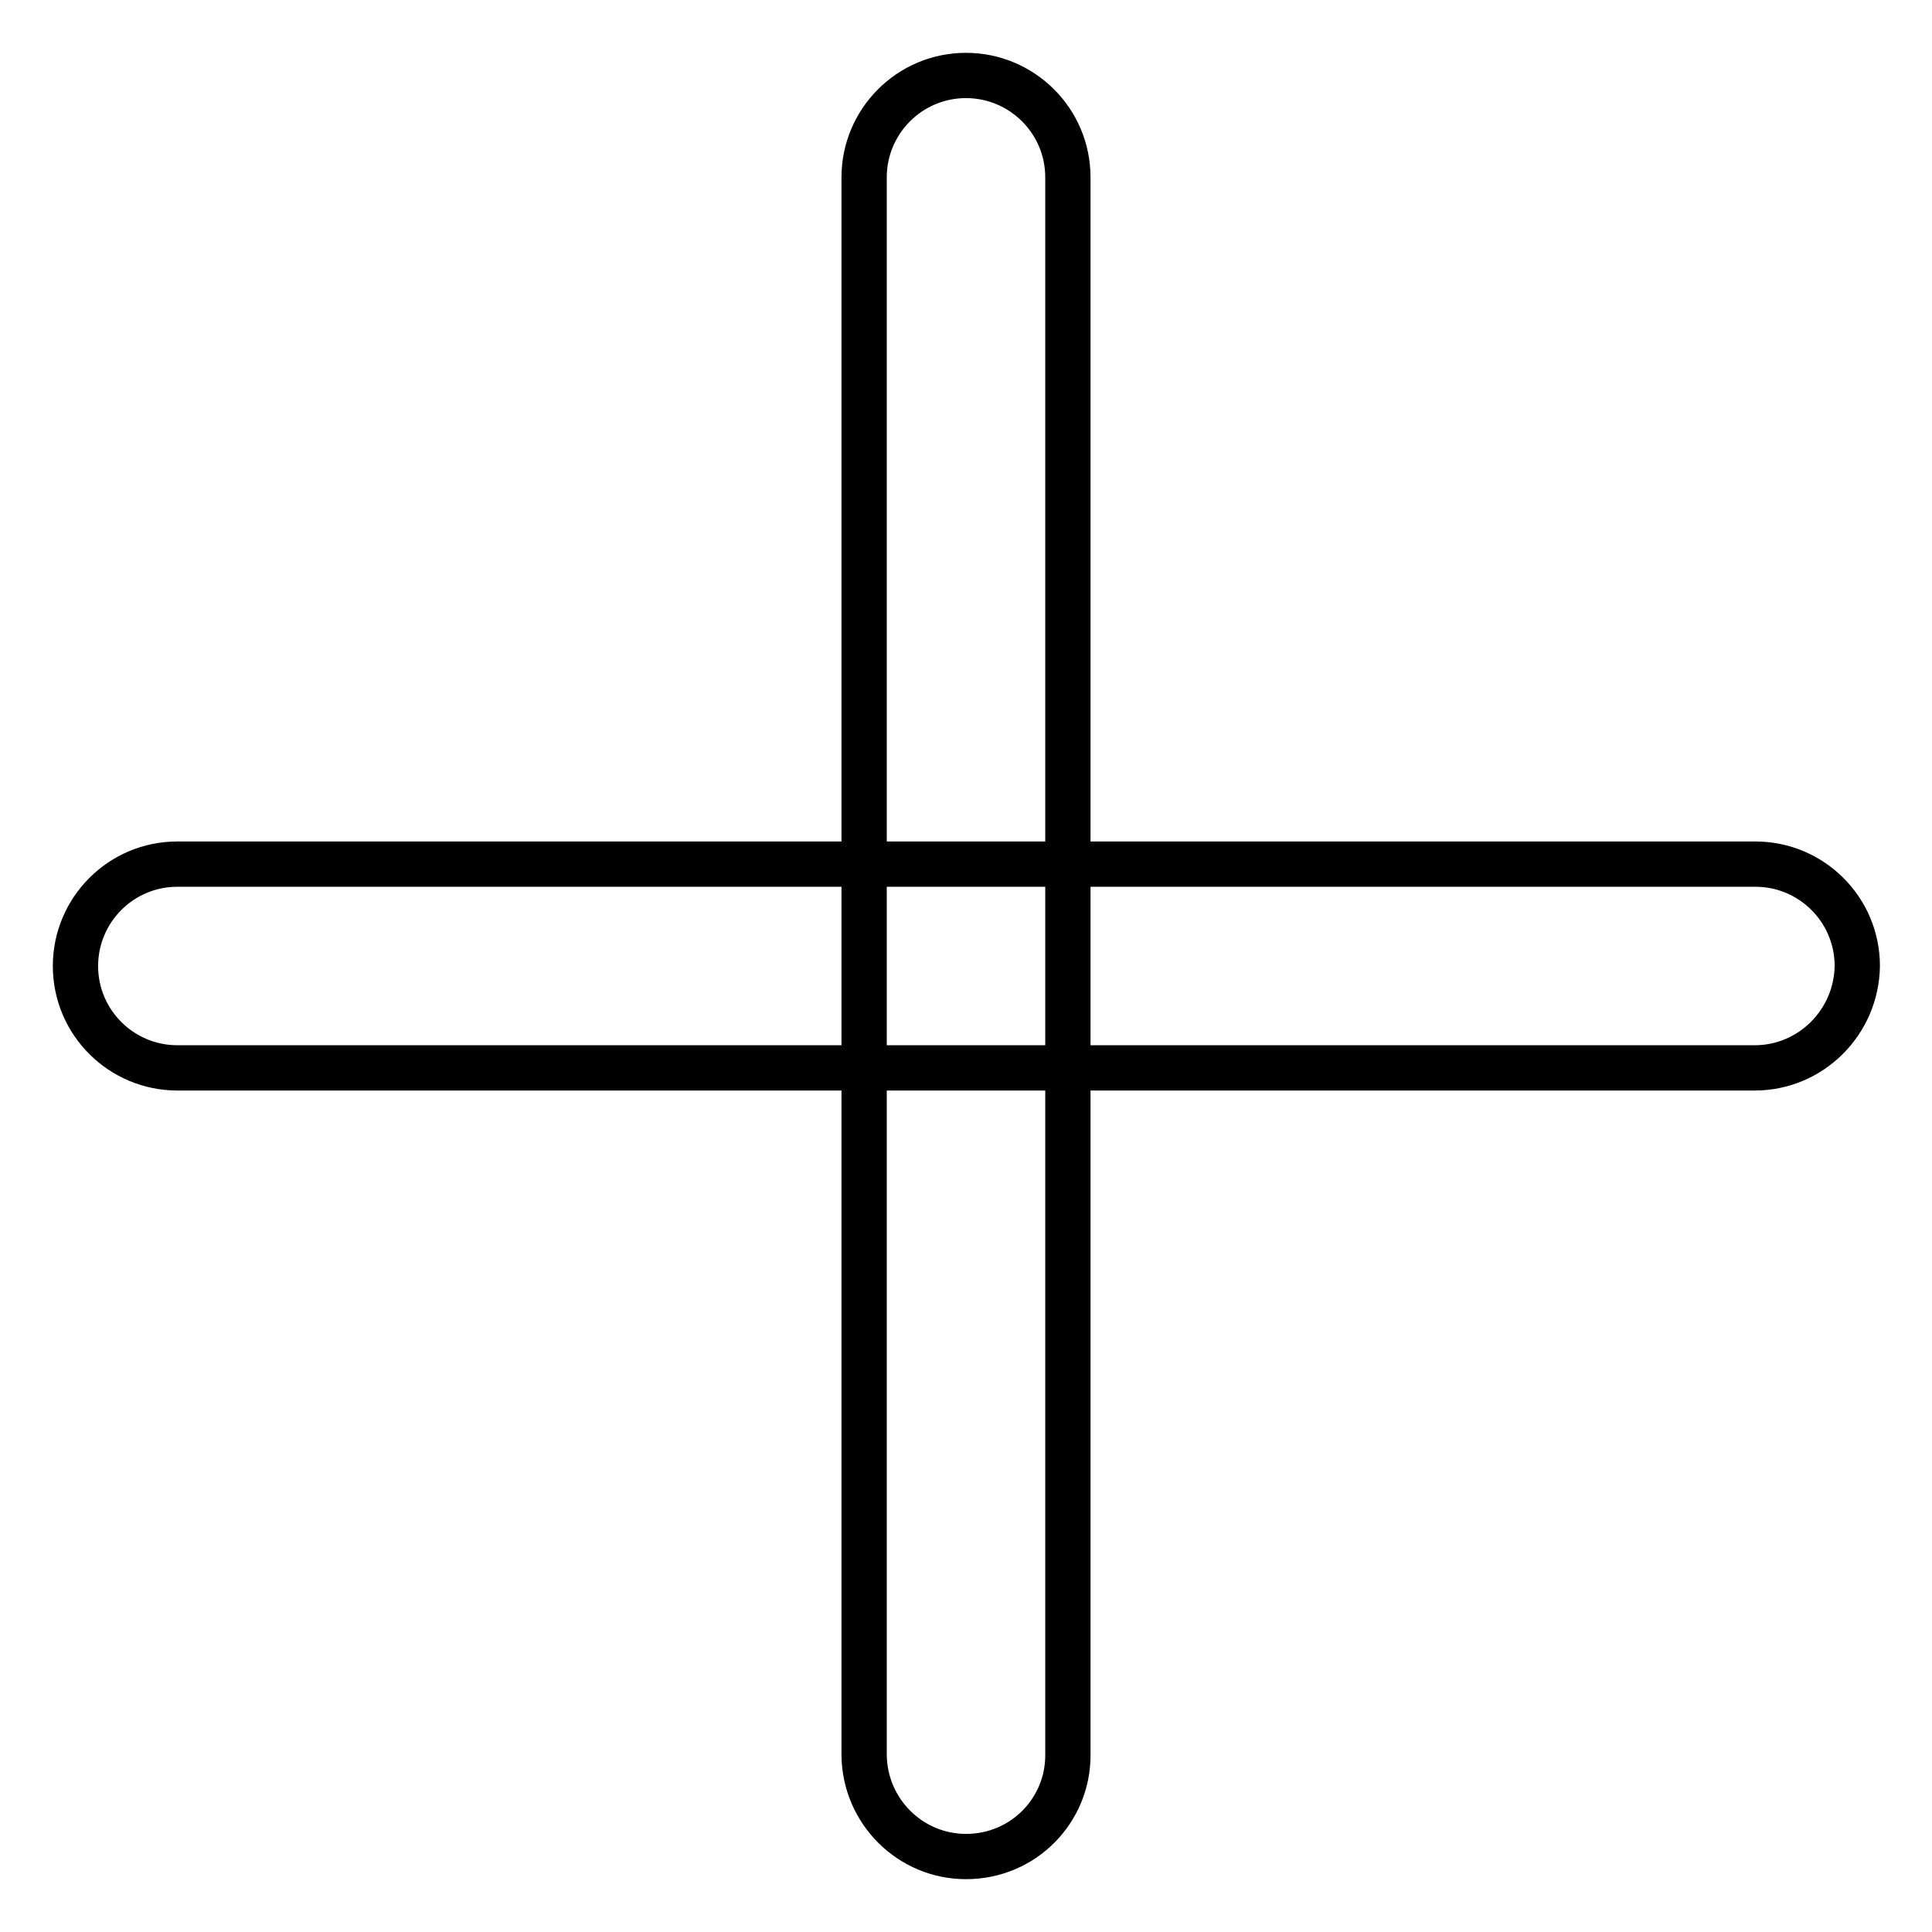 <?xml version="1.0" encoding="utf-8"?>
<!-- Svg Vector Icons : http://www.onlinewebfonts.com/icon -->
<!DOCTYPE svg PUBLIC "-//W3C//DTD SVG 1.1//EN" "http://www.w3.org/Graphics/SVG/1.1/DTD/svg11.dtd">
<svg version="1.1" xmlns="http://www.w3.org/2000/svg" xmlns:xlink="http://www.w3.org/1999/xlink" x="0px" y="0px" viewBox="0 0 256 256" enable-background="new 0 0 256 256" xml:space="preserve">
<g> <path stroke-width="6" fill-opacity="0" stroke="#000000"  d="M128,246c-7.4,0-13.4-6-13.5-13.4c0,0,0,0,0,0V23.5c0-7.4,6-13.5,13.5-13.5c7.4,0,13.5,6,13.5,13.5v209.1 C141.5,239.9,135.6,246,128,246z M232.5,141.5H23.5c-7.4,0-13.5-6-13.5-13.5c0-7.4,6-13.5,13.5-13.5h209.1c7.4,0,13.5,6,13.5,13.5 C246,135.4,240,141.5,232.5,141.5z"/></g>
</svg>